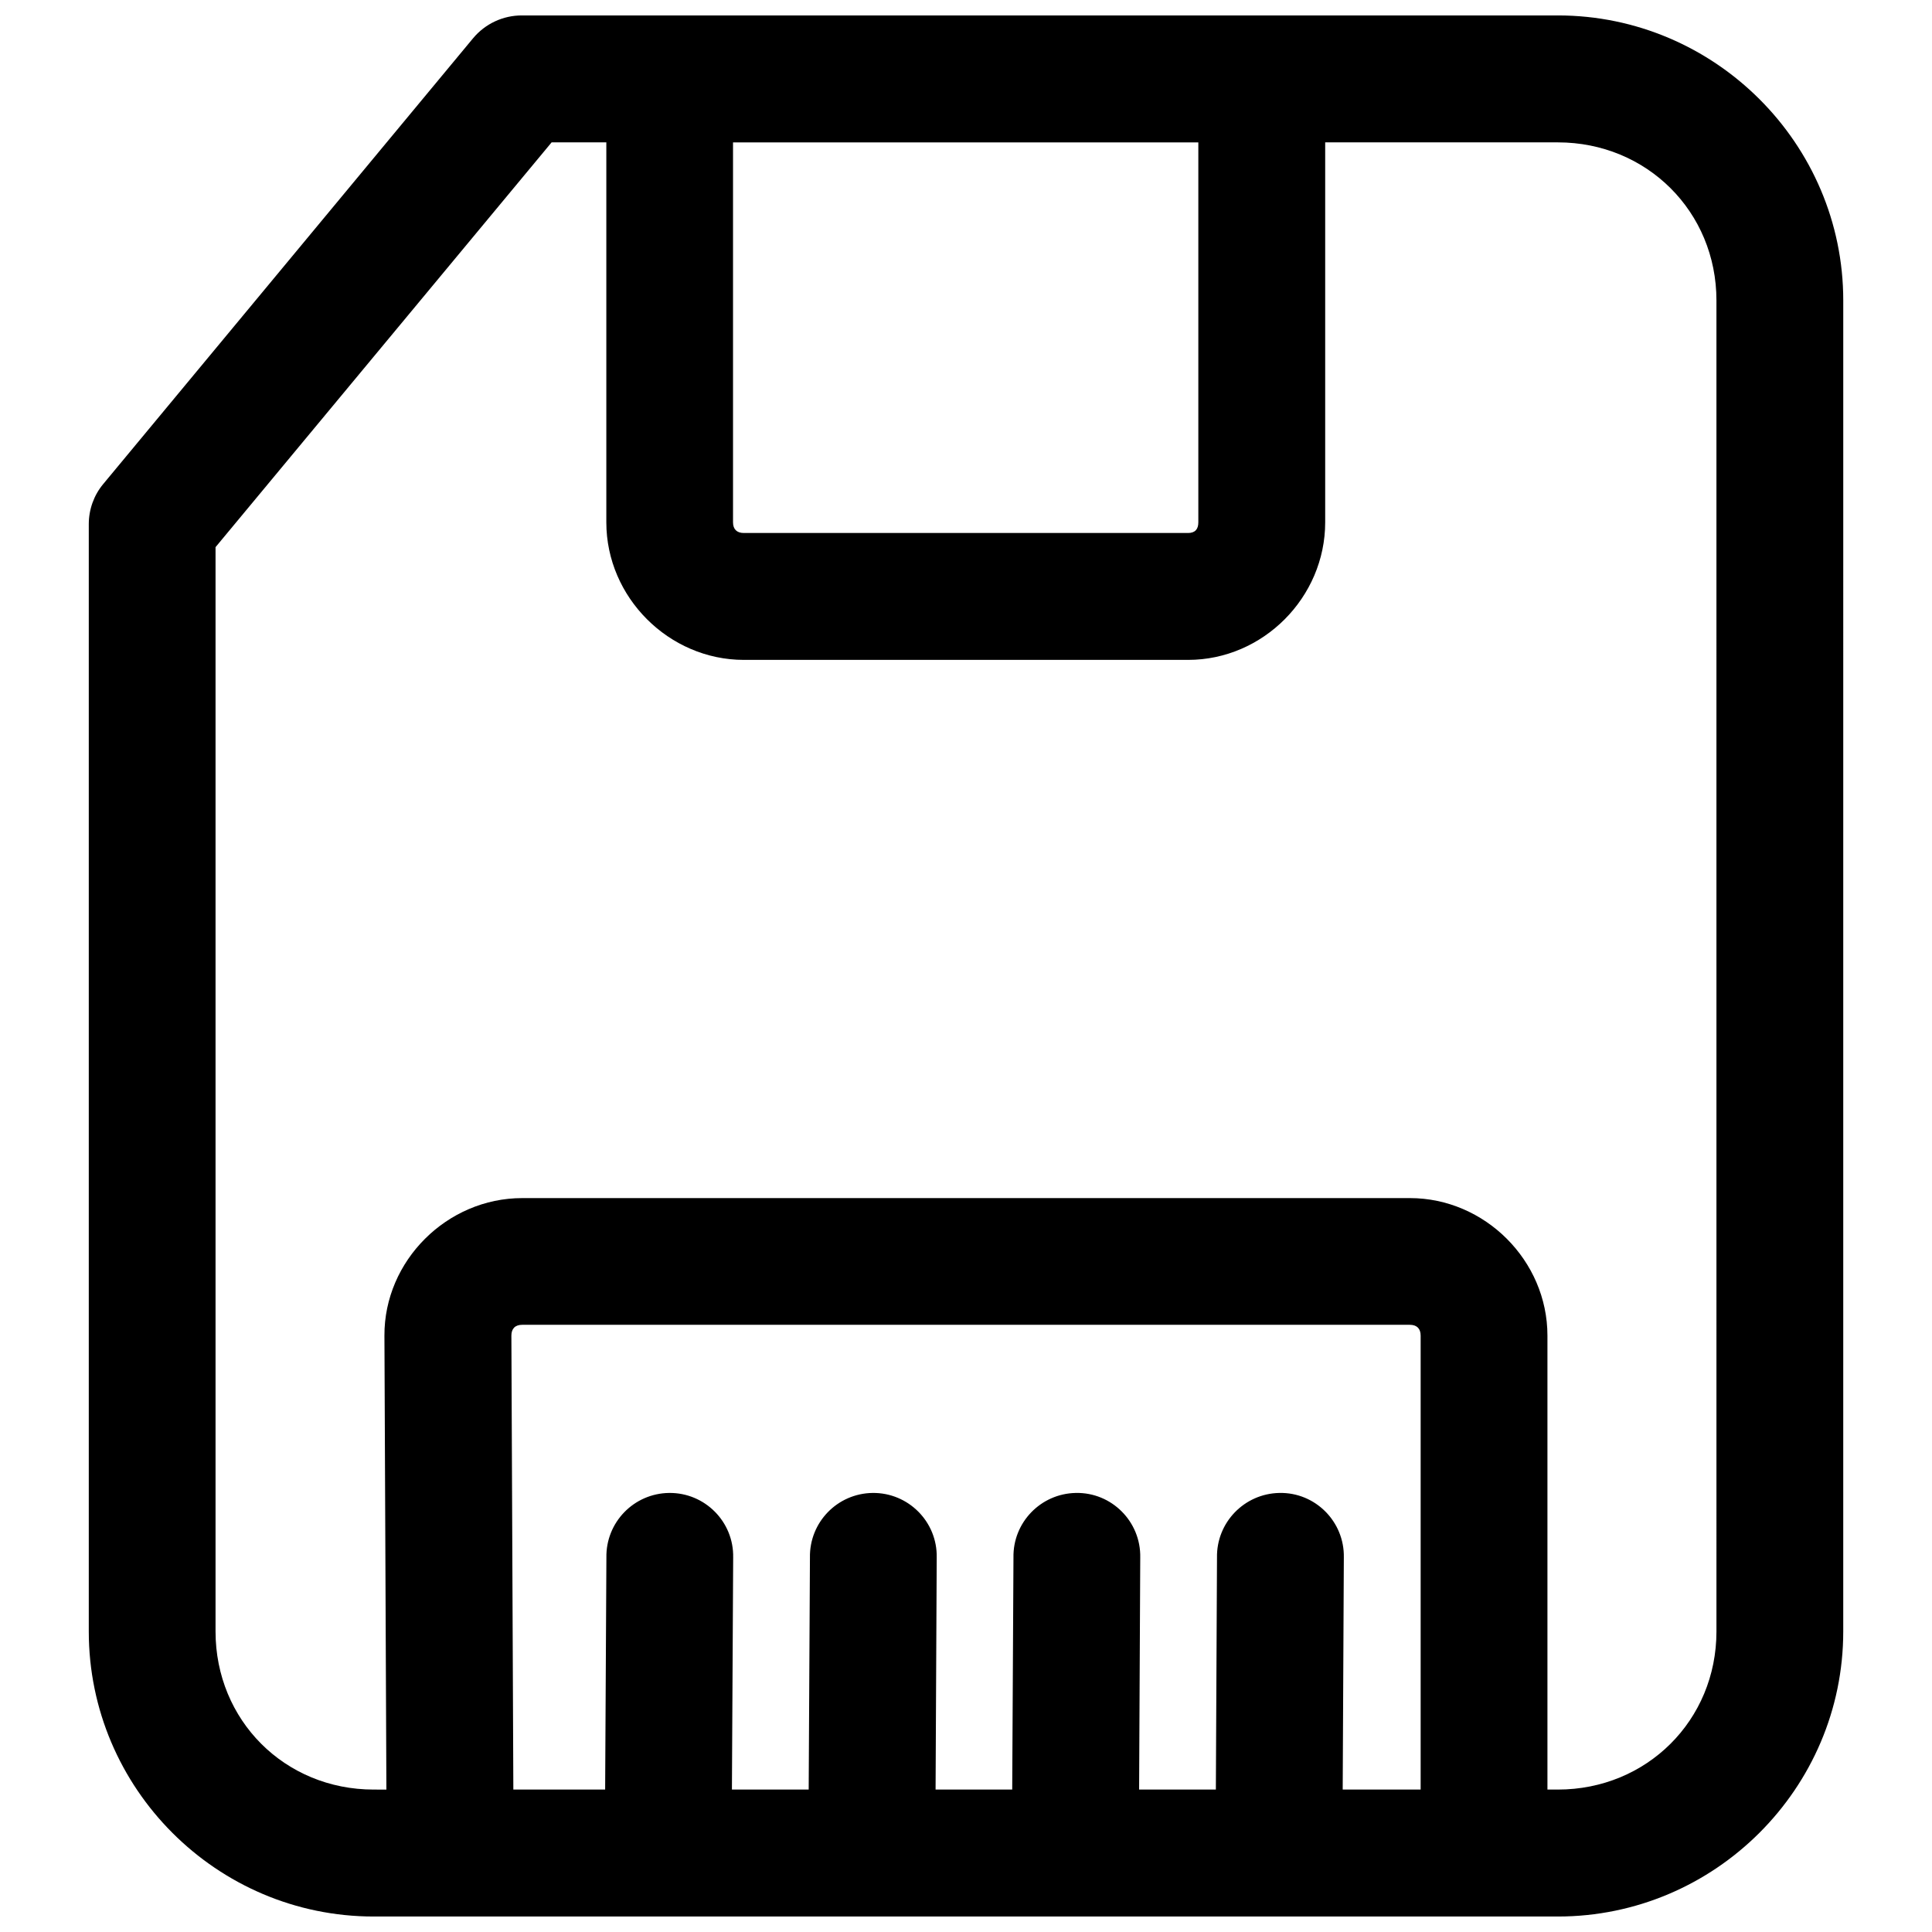 <?xml version="1.0" encoding="UTF-8"?>
<!-- Uploaded to: SVG Repo, www.svgrepo.com, Generator: SVG Repo Mixer Tools -->
<svg width="800px" height="800px" version="1.1" viewBox="144 144 512 512" xmlns="http://www.w3.org/2000/svg">
 <defs>
  <clipPath id="a">
   <path d="m167 148.09h466v503.81h-466z"/>
  </clipPath>
 </defs>
 <g clip-path="url(#a)">
  <path d="m556.84 148.09h-274.46c-5.039-0.031-9.824 2.203-13.035 6.078l-97.977 118.09c-2.488 2.977-3.84 6.754-3.84 10.66v293.44c0 41.582 33.91 75.539 75.508 75.539h313.81c41.613 0 75.633-33.961 75.633-75.539l0.004-352.73c0-41.578-34.039-75.539-75.637-75.539zm-218.56 33.645h123.29v100.7c0 1.828-0.883 2.816-2.723 2.816h-117.72c-1.844 0-2.867-0.992-2.867-2.816v-100.7zm182.19 436.52h-20.641l0.301-61.48c0.203-9.508-7.559-17.336-17.098-17.129-9.289 0.188-16.688 7.84-16.516 17.129l-0.301 61.48h-20.34l0.301-61.48c0.203-9.508-7.559-17.336-17.098-17.129-9.289 0.188-16.688 7.84-16.5 17.129l-0.332 61.48h-20.309l0.301-61.48c0.203-9.492-7.527-17.238-16.988-17.129-9.352 0.125-16.781 7.793-16.609 17.129l-0.332 61.48h-20.344l0.332-61.48c0.203-9.492-7.512-17.238-16.988-17.129-9.336 0.125-16.781 7.793-16.609 17.129l-0.332 61.48h-24.328l-0.52-120.3c0-1.844 0.992-2.867 2.867-2.867h235.23c1.859 0 2.867 1.008 2.867 2.867v120.3zm78.406-41.895c0 23.523-18.469 41.895-42.035 41.895h-2.754v-120.3c0-19.883-16.594-36.449-36.465-36.449l-235.25 0.004c-19.883 0-36.574 16.578-36.496 36.449l0.52 120.3-3.367-0.004c-23.586 0-41.91-18.375-41.91-41.895v-287.36l89.062-107.27h14.5v100.7c0 19.883 16.594 36.449 36.449 36.449h117.72c19.867 0 36.336-16.578 36.336-36.449v-100.7h61.652c23.57 0 42.035 18.375 42.035 41.895z"/>
 </g>
</svg>